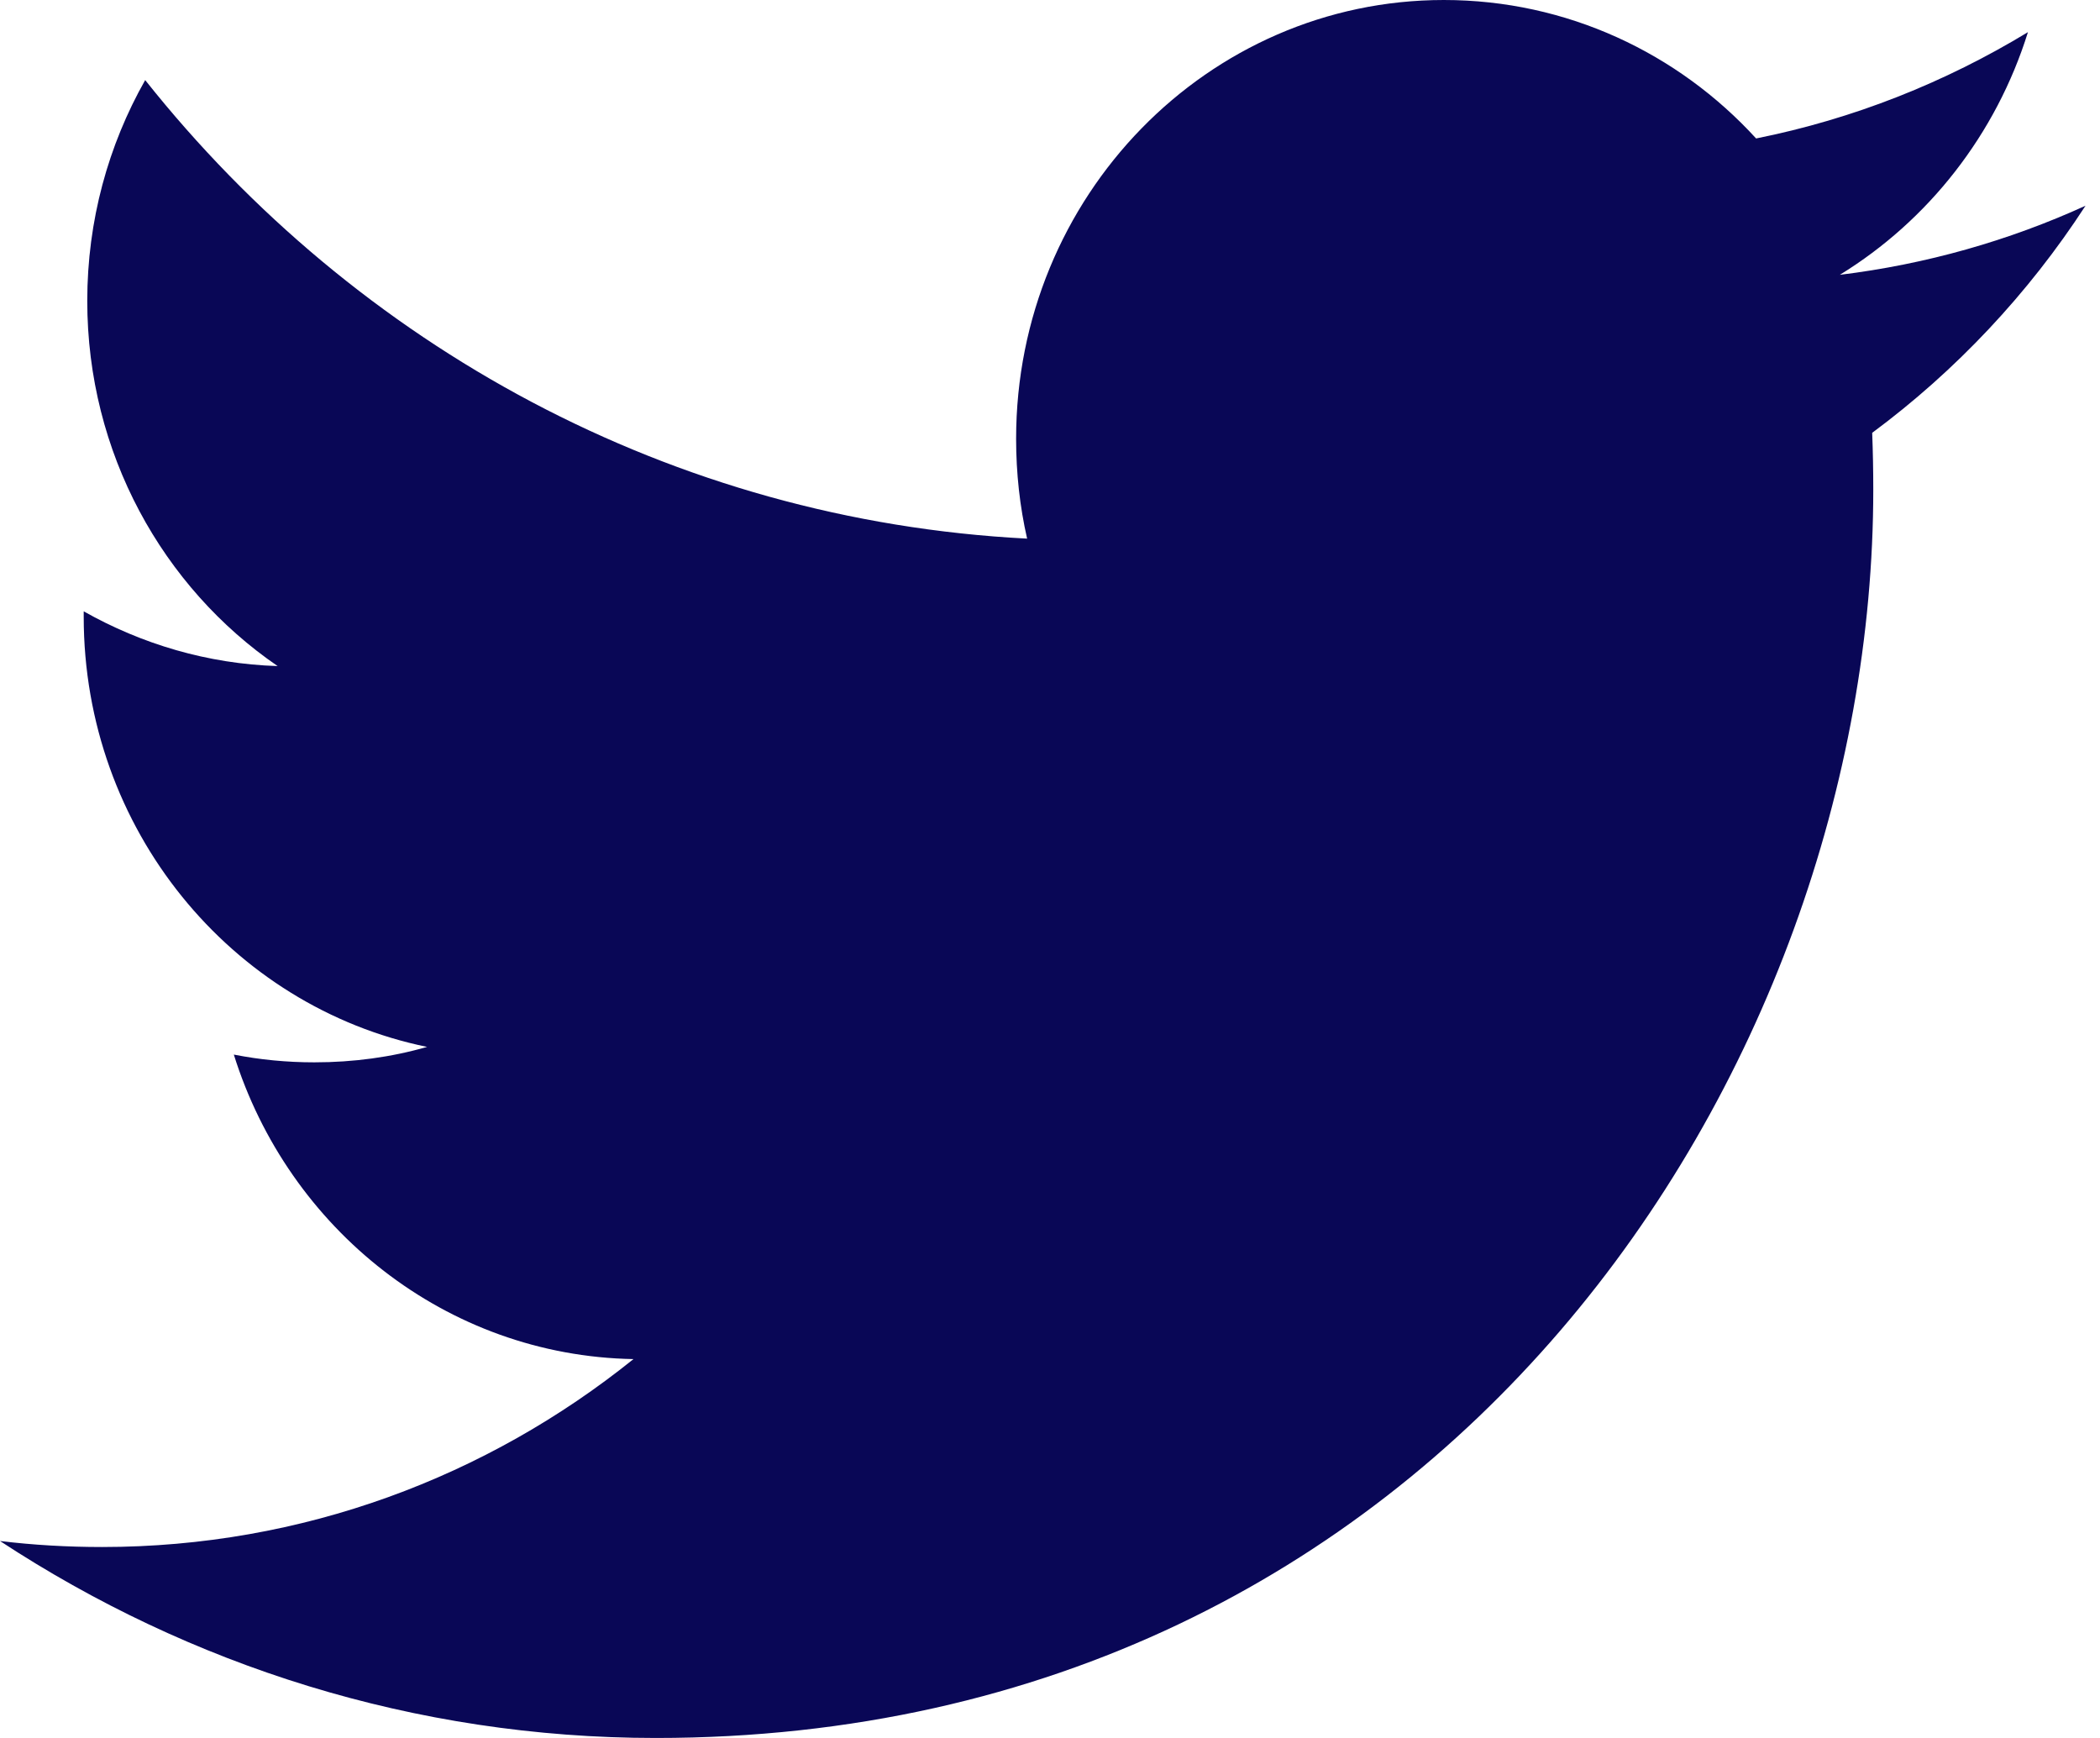 <?xml version="1.0" encoding="UTF-8"?>
<svg width="29px" height="24px" viewBox="0 0 29 24" version="1.1" xmlns="http://www.w3.org/2000/svg" xmlns:xlink="http://www.w3.org/1999/xlink">
    <title>Twitter / Color-color</title>
    <g id="Wireframes_artboards" stroke="none" stroke-width="1" fill="none" fill-rule="evenodd">
        <g id="Beyobe---1440px---Extra-large-Filled" transform="translate(-414, -7875)" fill="#090756">
            <g id="Socials" transform="translate(350, 7874)">
                <g id="Twitter-/-Color" transform="translate(64, 1)">
                    <path d="M28.8,2.841 C27.742,3.323 26.602,3.649 25.407,3.795 C26.628,3.046 27.564,1.858 28.005,0.444 C26.863,1.137 25.6,1.642 24.251,1.912 C23.176,0.735 21.639,0 19.939,0 C16.678,0 14.032,2.713 14.032,6.059 C14.032,6.533 14.083,6.995 14.184,7.438 C9.274,7.185 4.921,4.776 2.005,1.106 C1.496,2.004 1.205,3.046 1.205,4.155 C1.205,6.256 2.248,8.111 3.834,9.198 C2.867,9.168 1.954,8.893 1.156,8.442 L1.156,8.517 C1.156,11.453 3.193,13.902 5.898,14.457 C5.403,14.599 4.88,14.67 4.341,14.67 C3.961,14.67 3.589,14.634 3.229,14.563 C3.981,16.969 6.162,18.722 8.748,18.768 C6.726,20.394 4.177,21.363 1.41,21.363 C0.933,21.363 0.461,21.336 0,21.28 C2.615,22.996 5.722,24 9.057,24 C19.927,24 25.869,14.769 25.869,6.762 C25.869,6.499 25.864,6.235 25.854,5.977 C27.008,5.122 28.011,4.056 28.8,2.841"></path>
                </g>
            </g>
        </g>
    </g>
</svg>